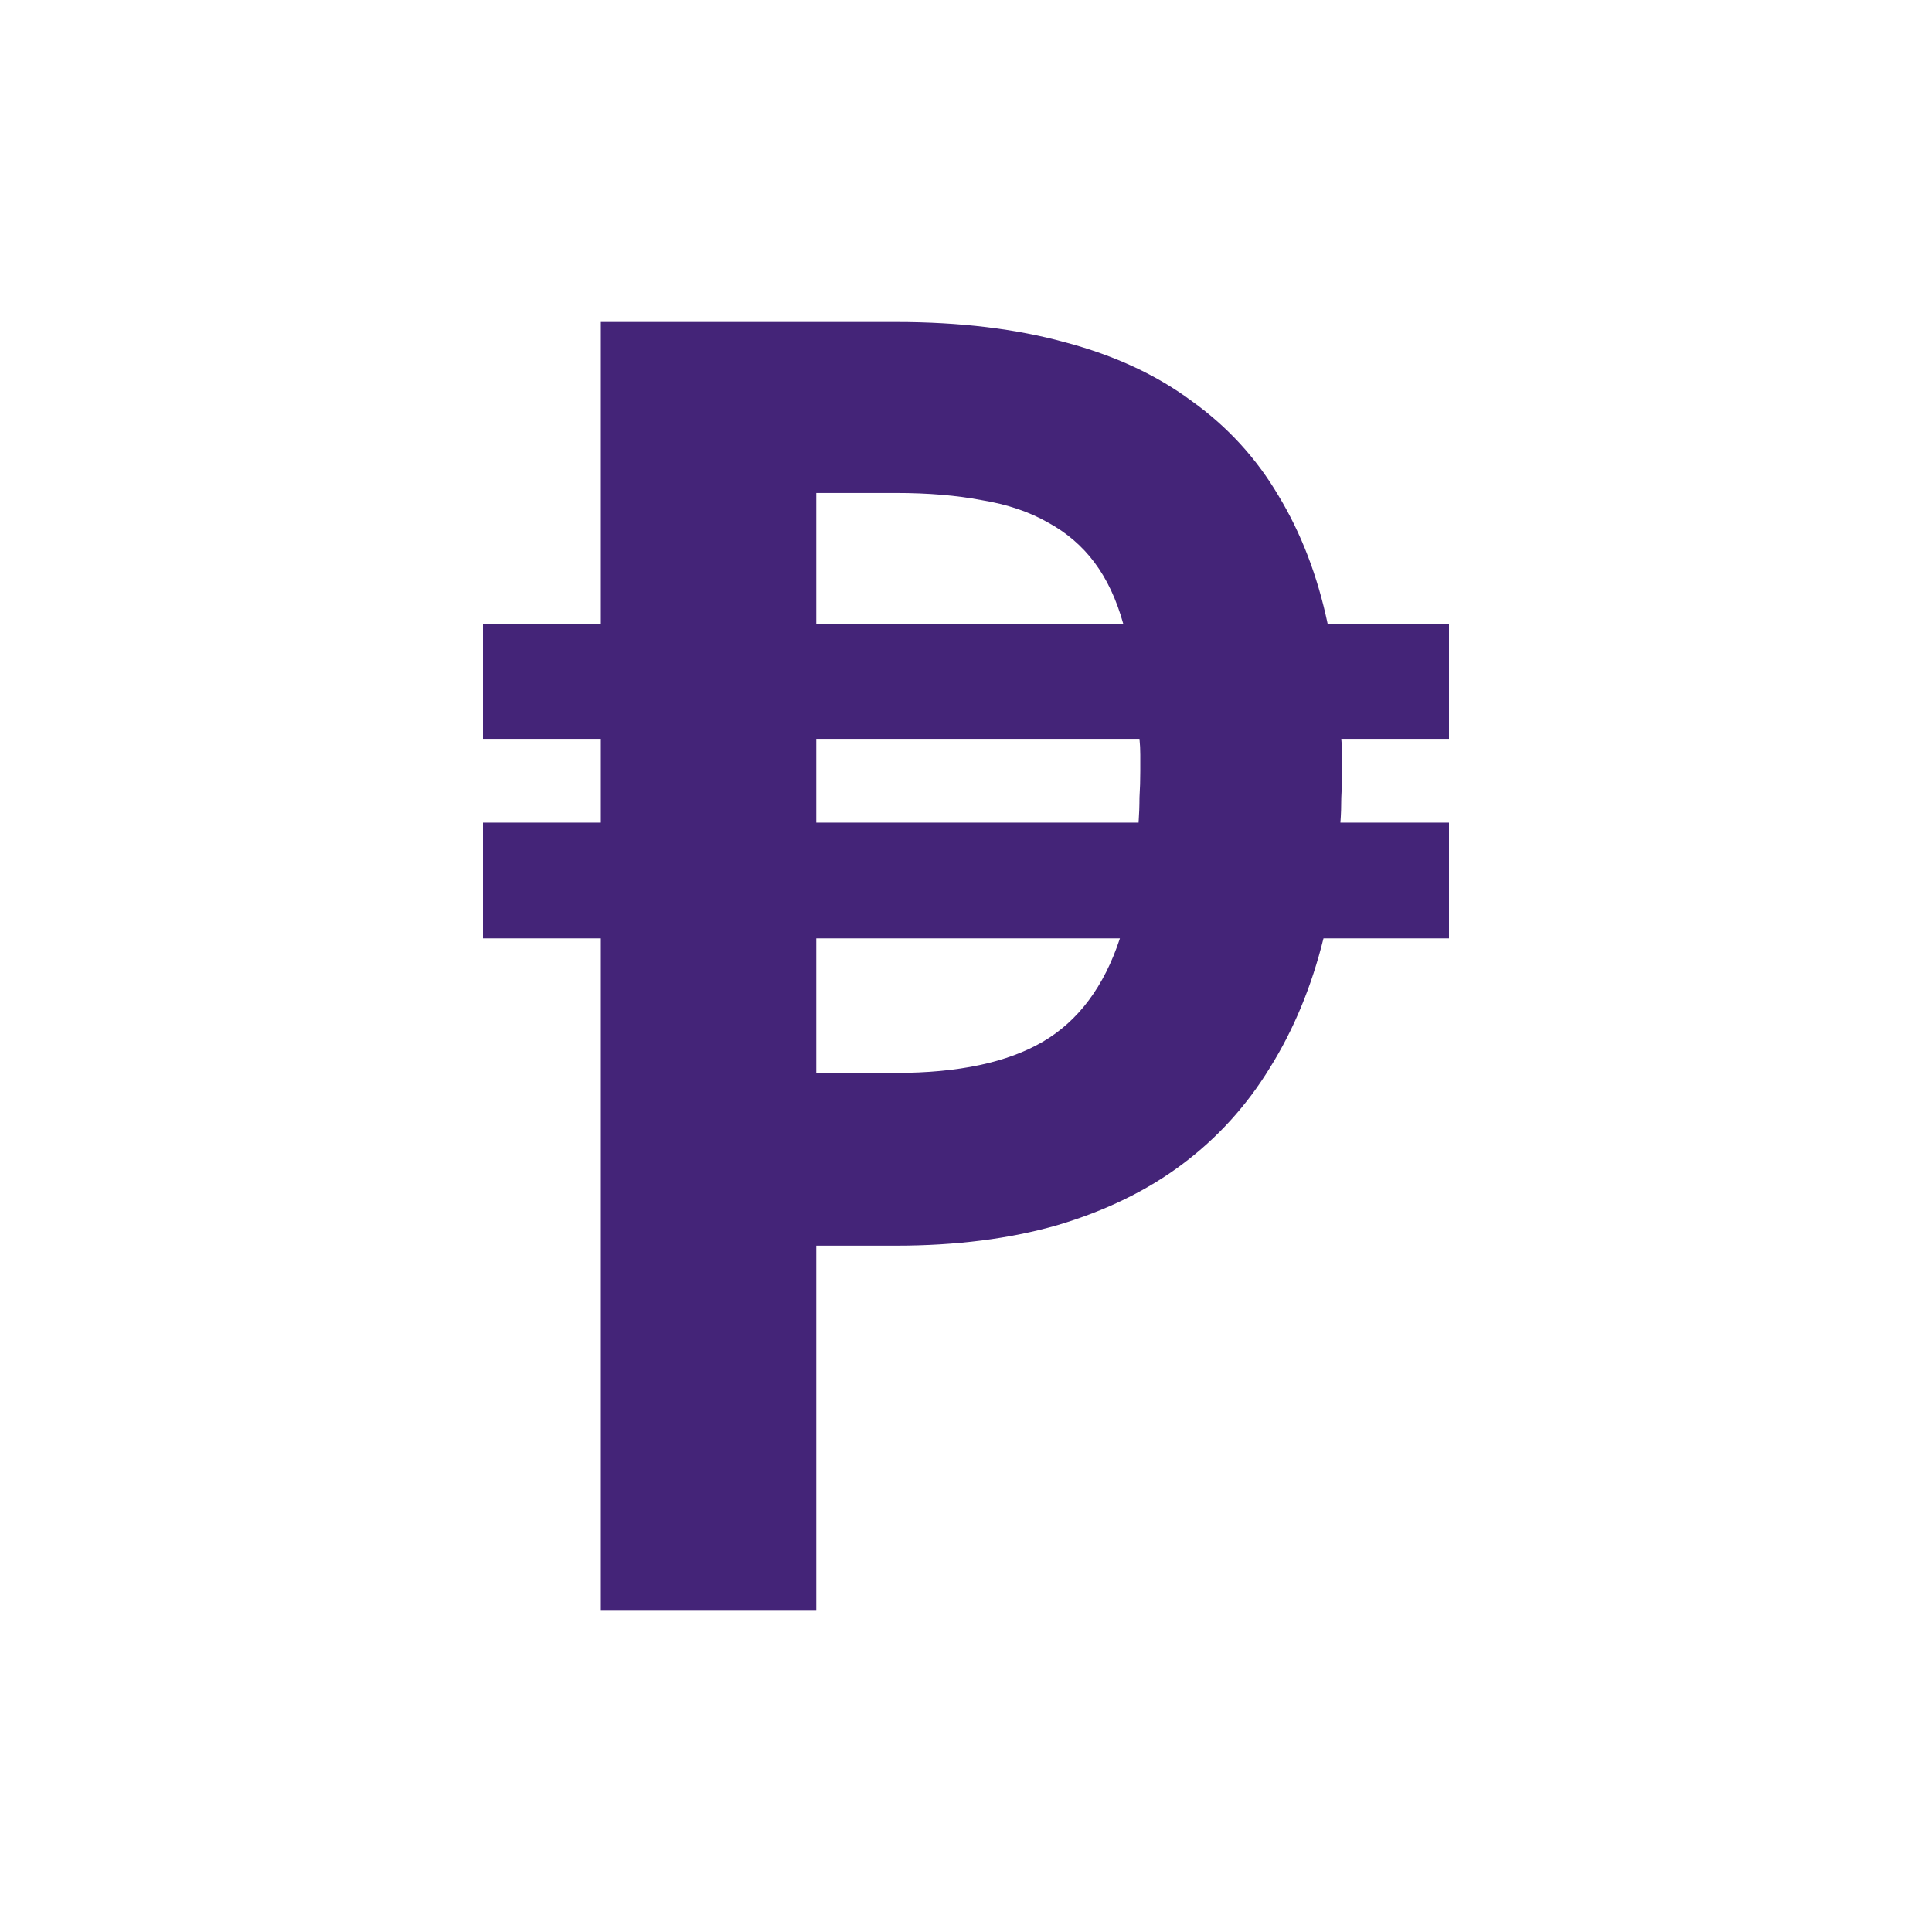 <svg width="24" height="24" viewBox="0 0 24 24" fill="none" xmlns="http://www.w3.org/2000/svg">
<path d="M14.144 10.219C14.151 10.115 14.155 10.012 14.155 9.909C14.162 9.798 14.165 9.687 14.165 9.577C14.165 9.51 14.165 9.444 14.165 9.378C14.165 9.311 14.162 9.245 14.155 9.178H10.14V10.219H14.144ZM11.131 13.328C11.903 13.328 12.511 13.199 12.954 12.941C13.396 12.682 13.716 12.254 13.912 11.657H10.14V13.328H11.131ZM10.14 7.751H13.954C13.87 7.449 13.751 7.194 13.596 6.987C13.442 6.781 13.248 6.615 13.017 6.49C12.785 6.357 12.511 6.265 12.195 6.213C11.886 6.154 11.531 6.124 11.131 6.124H10.14V7.751ZM18 9.178H16.662C16.669 9.245 16.672 9.311 16.672 9.378C16.672 9.444 16.672 9.51 16.672 9.577C16.672 9.687 16.669 9.798 16.662 9.909C16.662 10.012 16.659 10.115 16.651 10.219H18V11.657H16.441C16.293 12.254 16.072 12.789 15.777 13.261C15.489 13.733 15.124 14.136 14.681 14.467C14.246 14.792 13.73 15.043 13.133 15.22C12.543 15.389 11.875 15.474 11.131 15.474H10.14V20H7.464V11.657H6V10.219H7.464V9.178H6V7.751H7.464V4H11.131C11.925 4 12.627 4.085 13.238 4.254C13.849 4.417 14.372 4.66 14.808 4.985C15.25 5.302 15.608 5.693 15.882 6.158C16.163 6.622 16.367 7.153 16.493 7.751H18V9.178Z" fill="#442478"/>
</svg>

